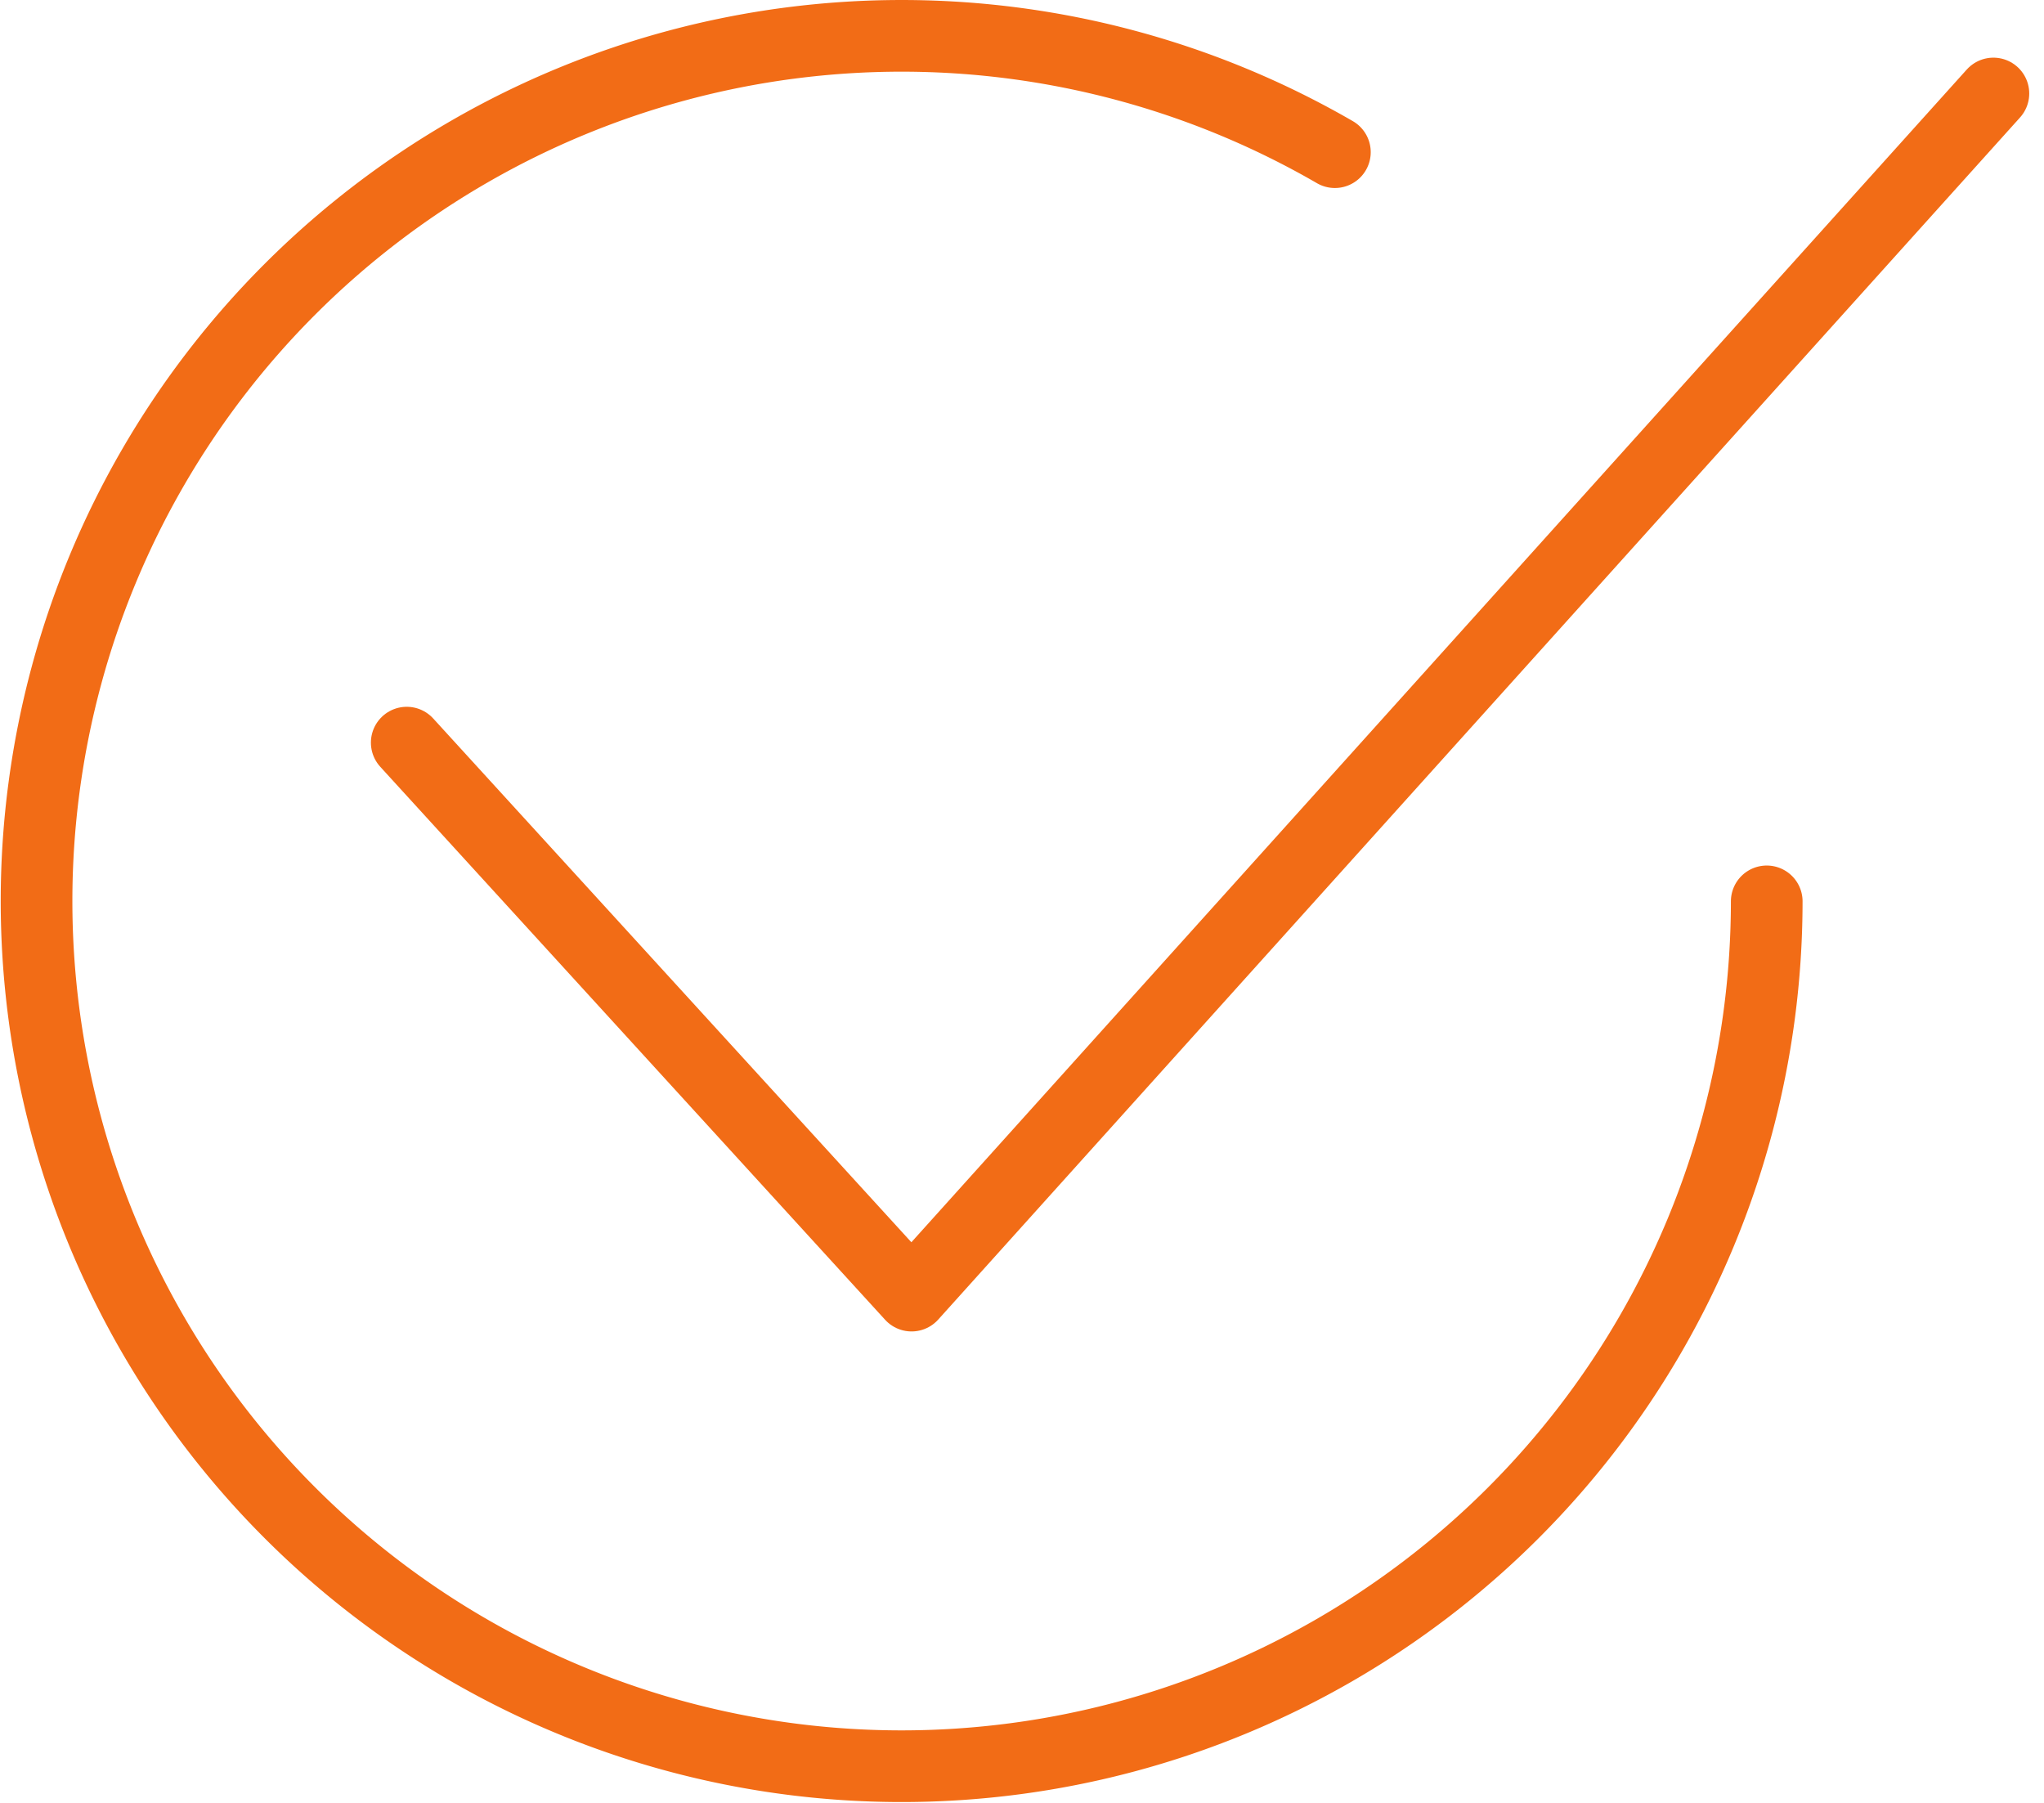 <svg xmlns="http://www.w3.org/2000/svg" width="57.044" height="50.307" viewBox="0 0 57.044 50.307"><defs><style>.a{fill:none;stroke:#f26c16;stroke-linecap:round;stroke-linejoin:round;stroke-width:2px;}</style></defs><g transform="translate(-517.368 -460.113)"><path class="a" d="M566.674,485.266a24.143,24.143,0,1,1-12.052-20.907"/><path class="a" d="M528.719,480.836l14.089,15.431L573,462.722"/></g></svg>